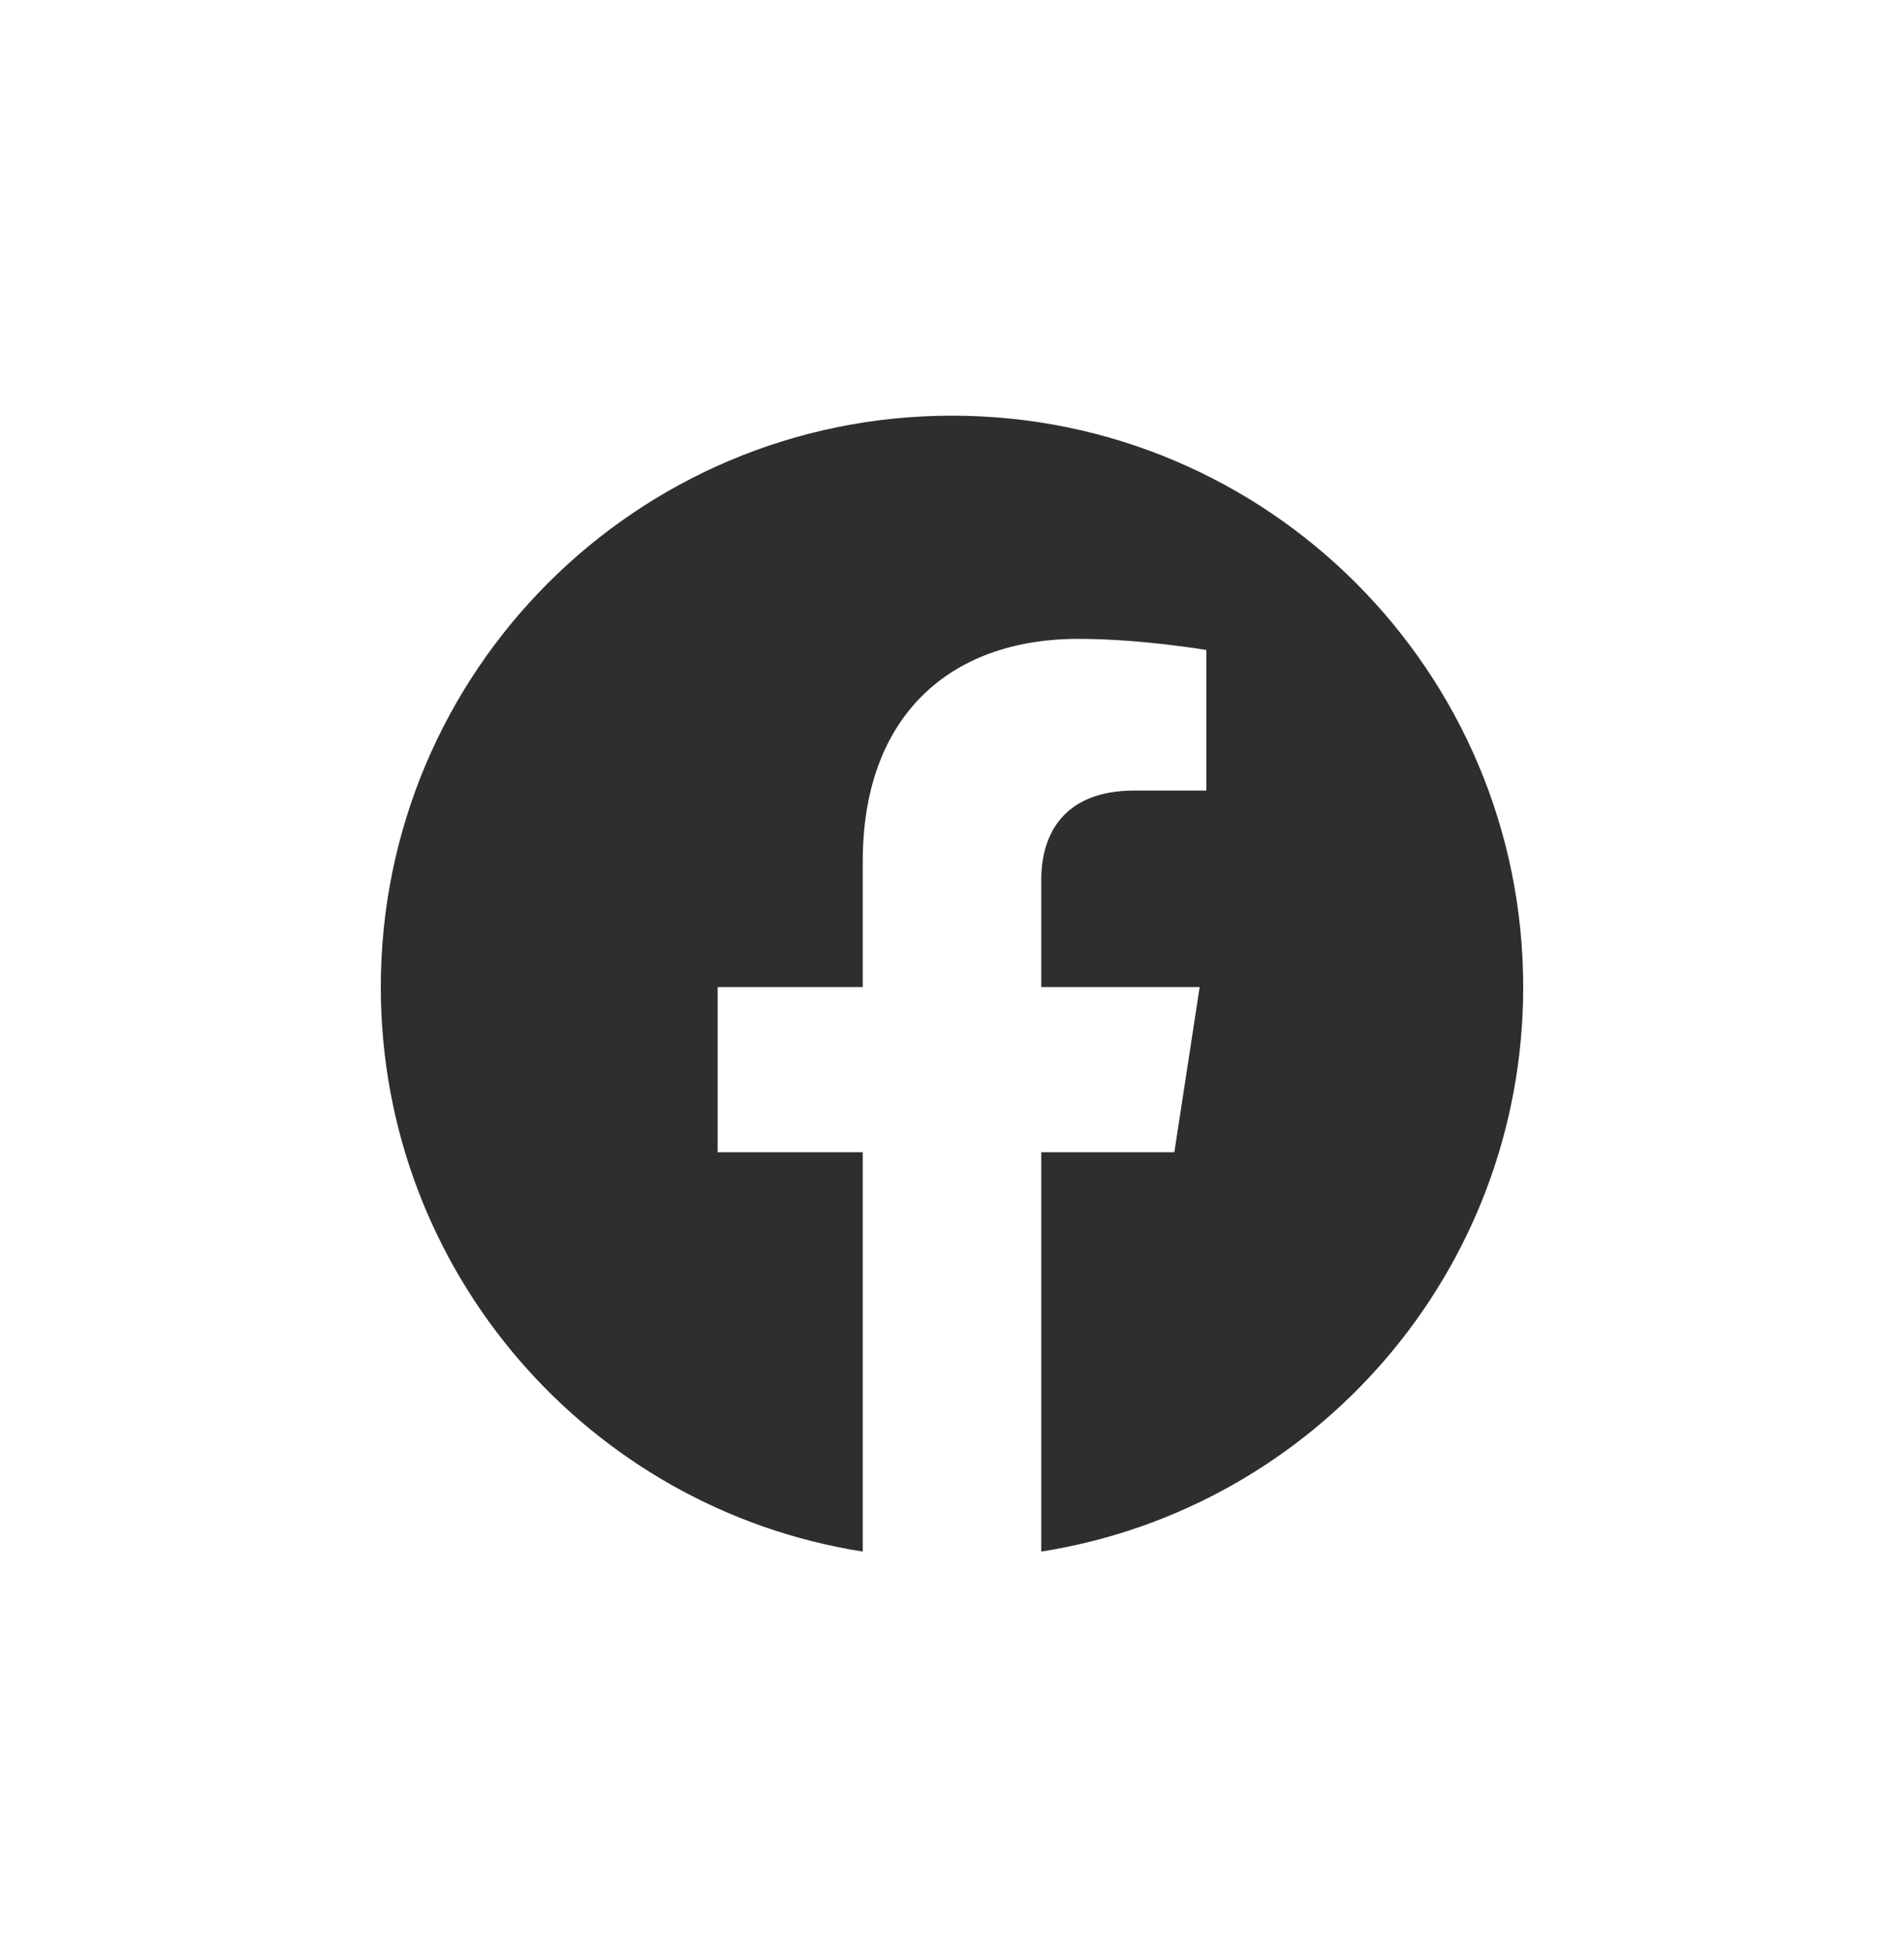 <svg width="40" height="41" viewBox="0 0 40 41" fill="none" xmlns="http://www.w3.org/2000/svg">
<path d="M32 20.729C32 14.1 26.629 8.729 20 8.729C13.371 8.729 8 14.1 8 20.729C8 26.718 12.388 31.682 18.125 32.583V24.197H15.077V20.729H18.125V18.085C18.125 15.077 19.915 13.416 22.657 13.416C23.971 13.416 25.344 13.65 25.344 13.65V16.602H23.83C22.34 16.602 21.875 17.527 21.875 18.476V20.729H25.203L24.671 24.197H21.875V32.583C27.612 31.682 32 26.718 32 20.729Z" fill="#2E2E2E"/>
</svg>
